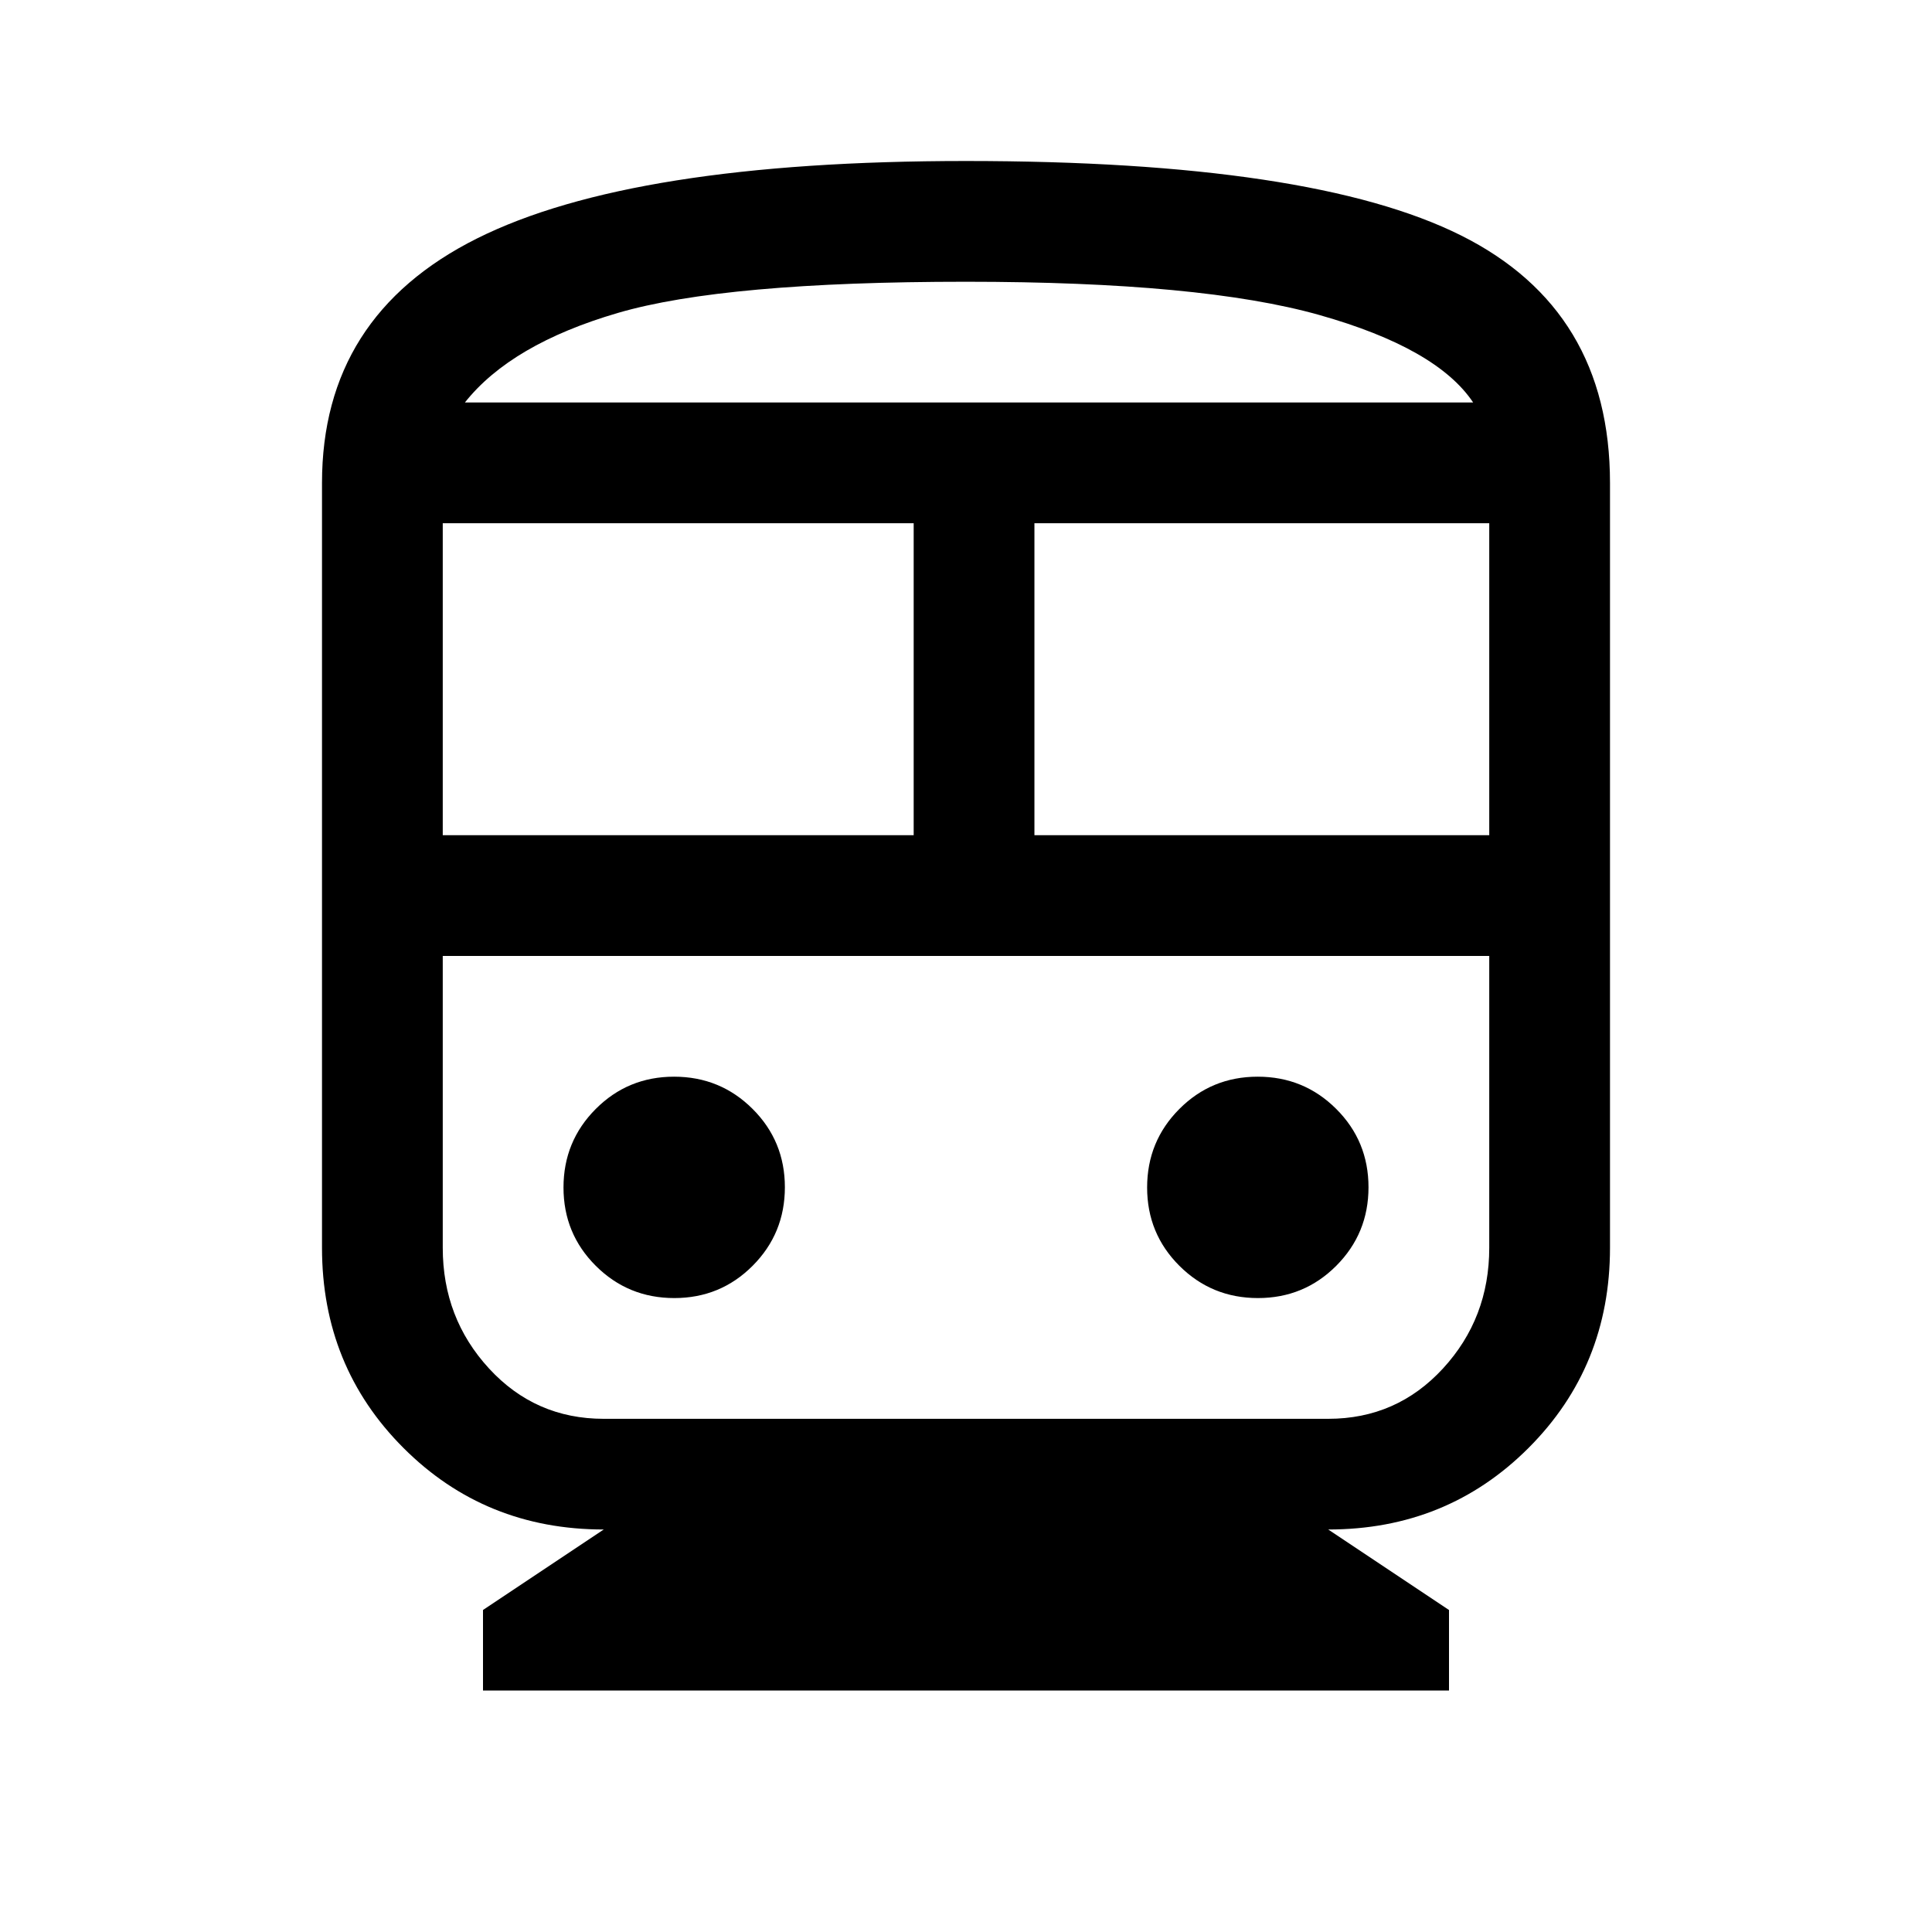 <svg xmlns="http://www.w3.org/2000/svg" width="48" height="48" viewBox="0 -960 960 960"><path d="M240-120v-40l60-40q-59 0-99.5-40.5T160-340v-380q0-83 77-121.5T480-880q172 0 246 37t74 123v380q0 59-40.5 99.5T660-200l60 40v40H240Zm-20-425h234v-155H220v155Zm440 60H220h520-80Zm-146-60h226v-155H514v155ZM335.059-315Q358-315 374-331.059q16-16.059 16-39T373.941-409q-16.059-16-39-16T296-408.941q-16 16.059-16 39T296.059-331q16.059 16 39 16Zm290 0Q648-315 664-331.059q16-16.059 16-39T663.941-409q-16.059-16-39-16T586-408.941q-16 16.059-16 39T586.059-331q16.059 16 39 16ZM300-255h360q34 0 57-25t23-60v-145H220v145q0 35 23 60t57 25Zm180-565q-120 0-173 15.5T231-760h501q-18-27-76.5-43.5T480-820Zm0 60h252-501 249Z"/></svg>
